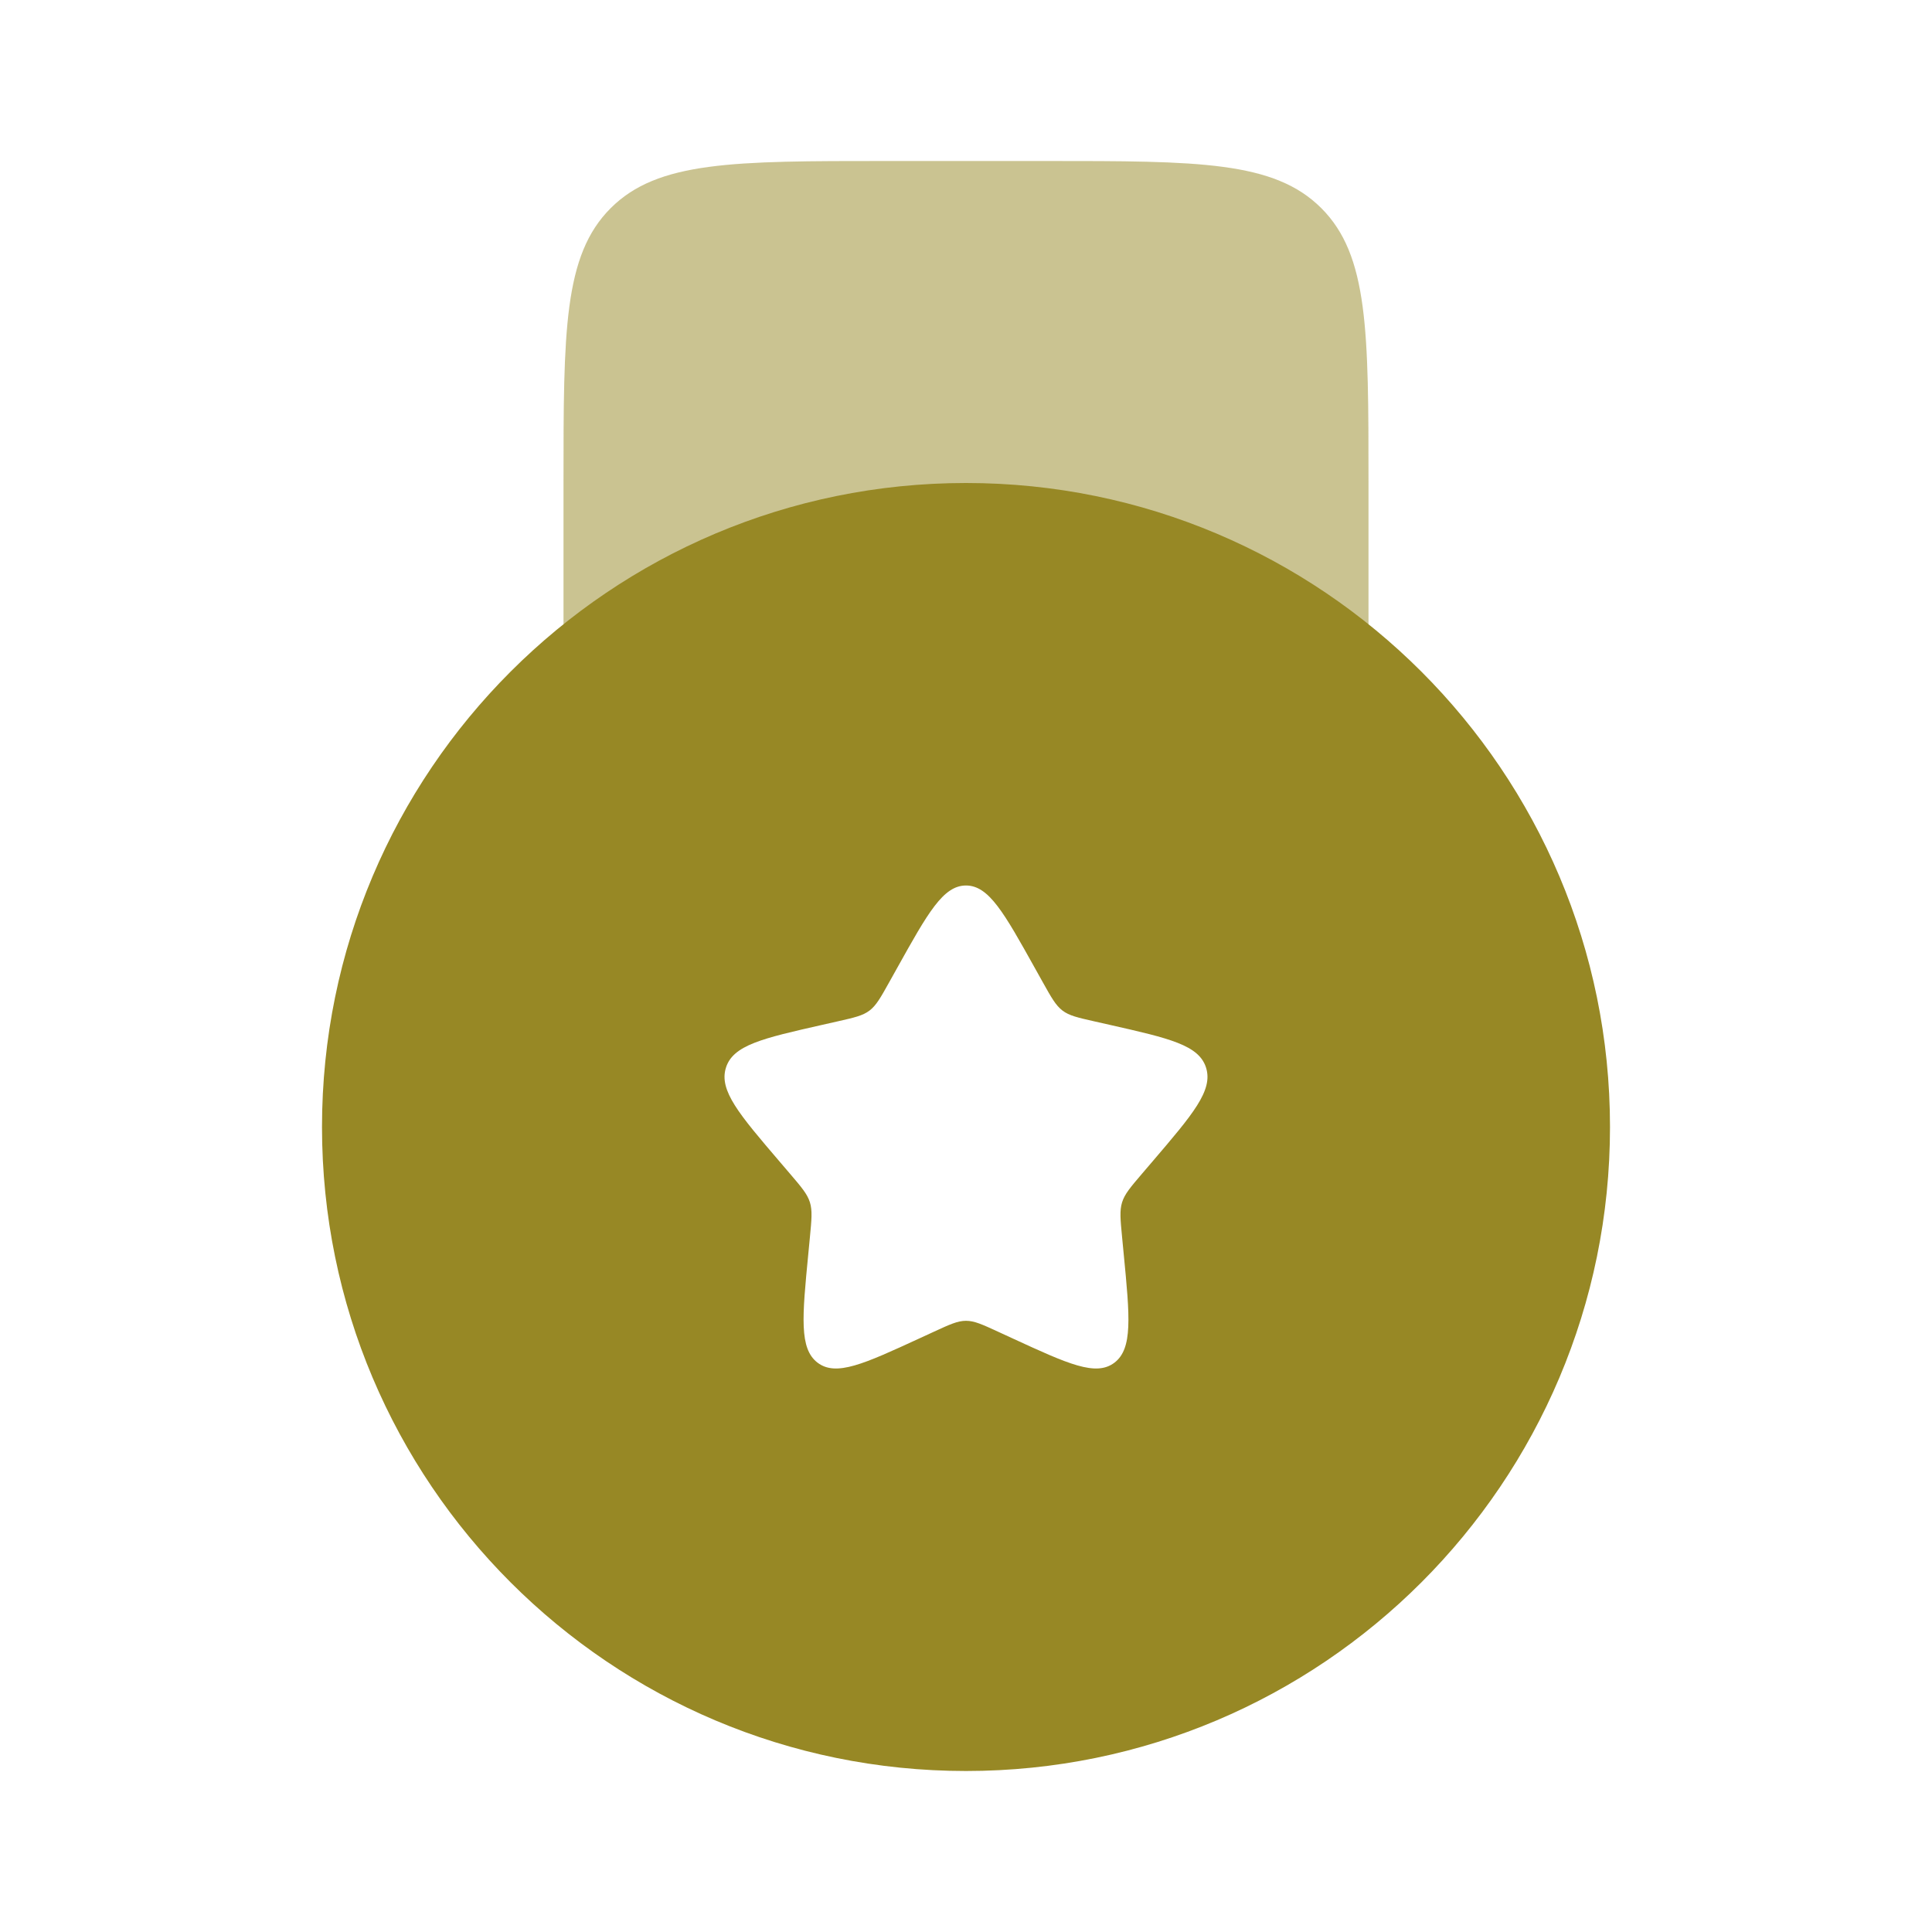 <svg width="48" height="48" viewBox="0 0 48 48" fill="none" xmlns="http://www.w3.org/2000/svg">
<path opacity="0.5" d="M26 4H22C18.229 4 16.343 4 15.172 5.172C14 6.343 14 8.229 14 12V16V20H34V16V12C34 8.229 34 6.343 32.828 5.172C31.657 4 29.771 4 26 4Z" fill="#978825"/>
<path fill-rule="evenodd" clip-rule="evenodd" d="M24 44C32.837 44 40 36.837 40 28C40 19.163 32.837 12 24 12C15.163 12 8 19.163 8 28C8 36.837 15.163 44 24 44ZM24 22C23.432 22 23.052 22.682 22.292 24.045L22.095 24.398C21.879 24.785 21.771 24.979 21.603 25.107C21.435 25.235 21.225 25.282 20.805 25.377L20.424 25.463C18.948 25.797 18.21 25.964 18.035 26.529C17.859 27.093 18.362 27.681 19.368 28.858L19.628 29.162C19.914 29.497 20.057 29.664 20.122 29.871C20.186 30.077 20.164 30.3 20.121 30.747L20.082 31.153C19.93 32.722 19.854 33.507 20.313 33.856C20.773 34.205 21.464 33.887 22.845 33.251L23.203 33.086C23.596 32.905 23.792 32.815 24 32.815C24.208 32.815 24.404 32.905 24.797 33.086L25.155 33.251C26.536 33.887 27.227 34.205 27.687 33.856C28.146 33.507 28.07 32.722 27.918 31.153L27.879 30.747C27.836 30.3 27.814 30.077 27.878 29.871C27.943 29.664 28.086 29.497 28.372 29.162L28.632 28.858C29.638 27.681 30.141 27.093 29.965 26.529C29.79 25.964 29.052 25.797 27.576 25.463L27.195 25.377C26.775 25.282 26.565 25.235 26.397 25.107C26.229 24.979 26.121 24.785 25.905 24.398L25.708 24.045C24.948 22.682 24.568 22 24 22Z" fill="#978825"/>
</svg>

